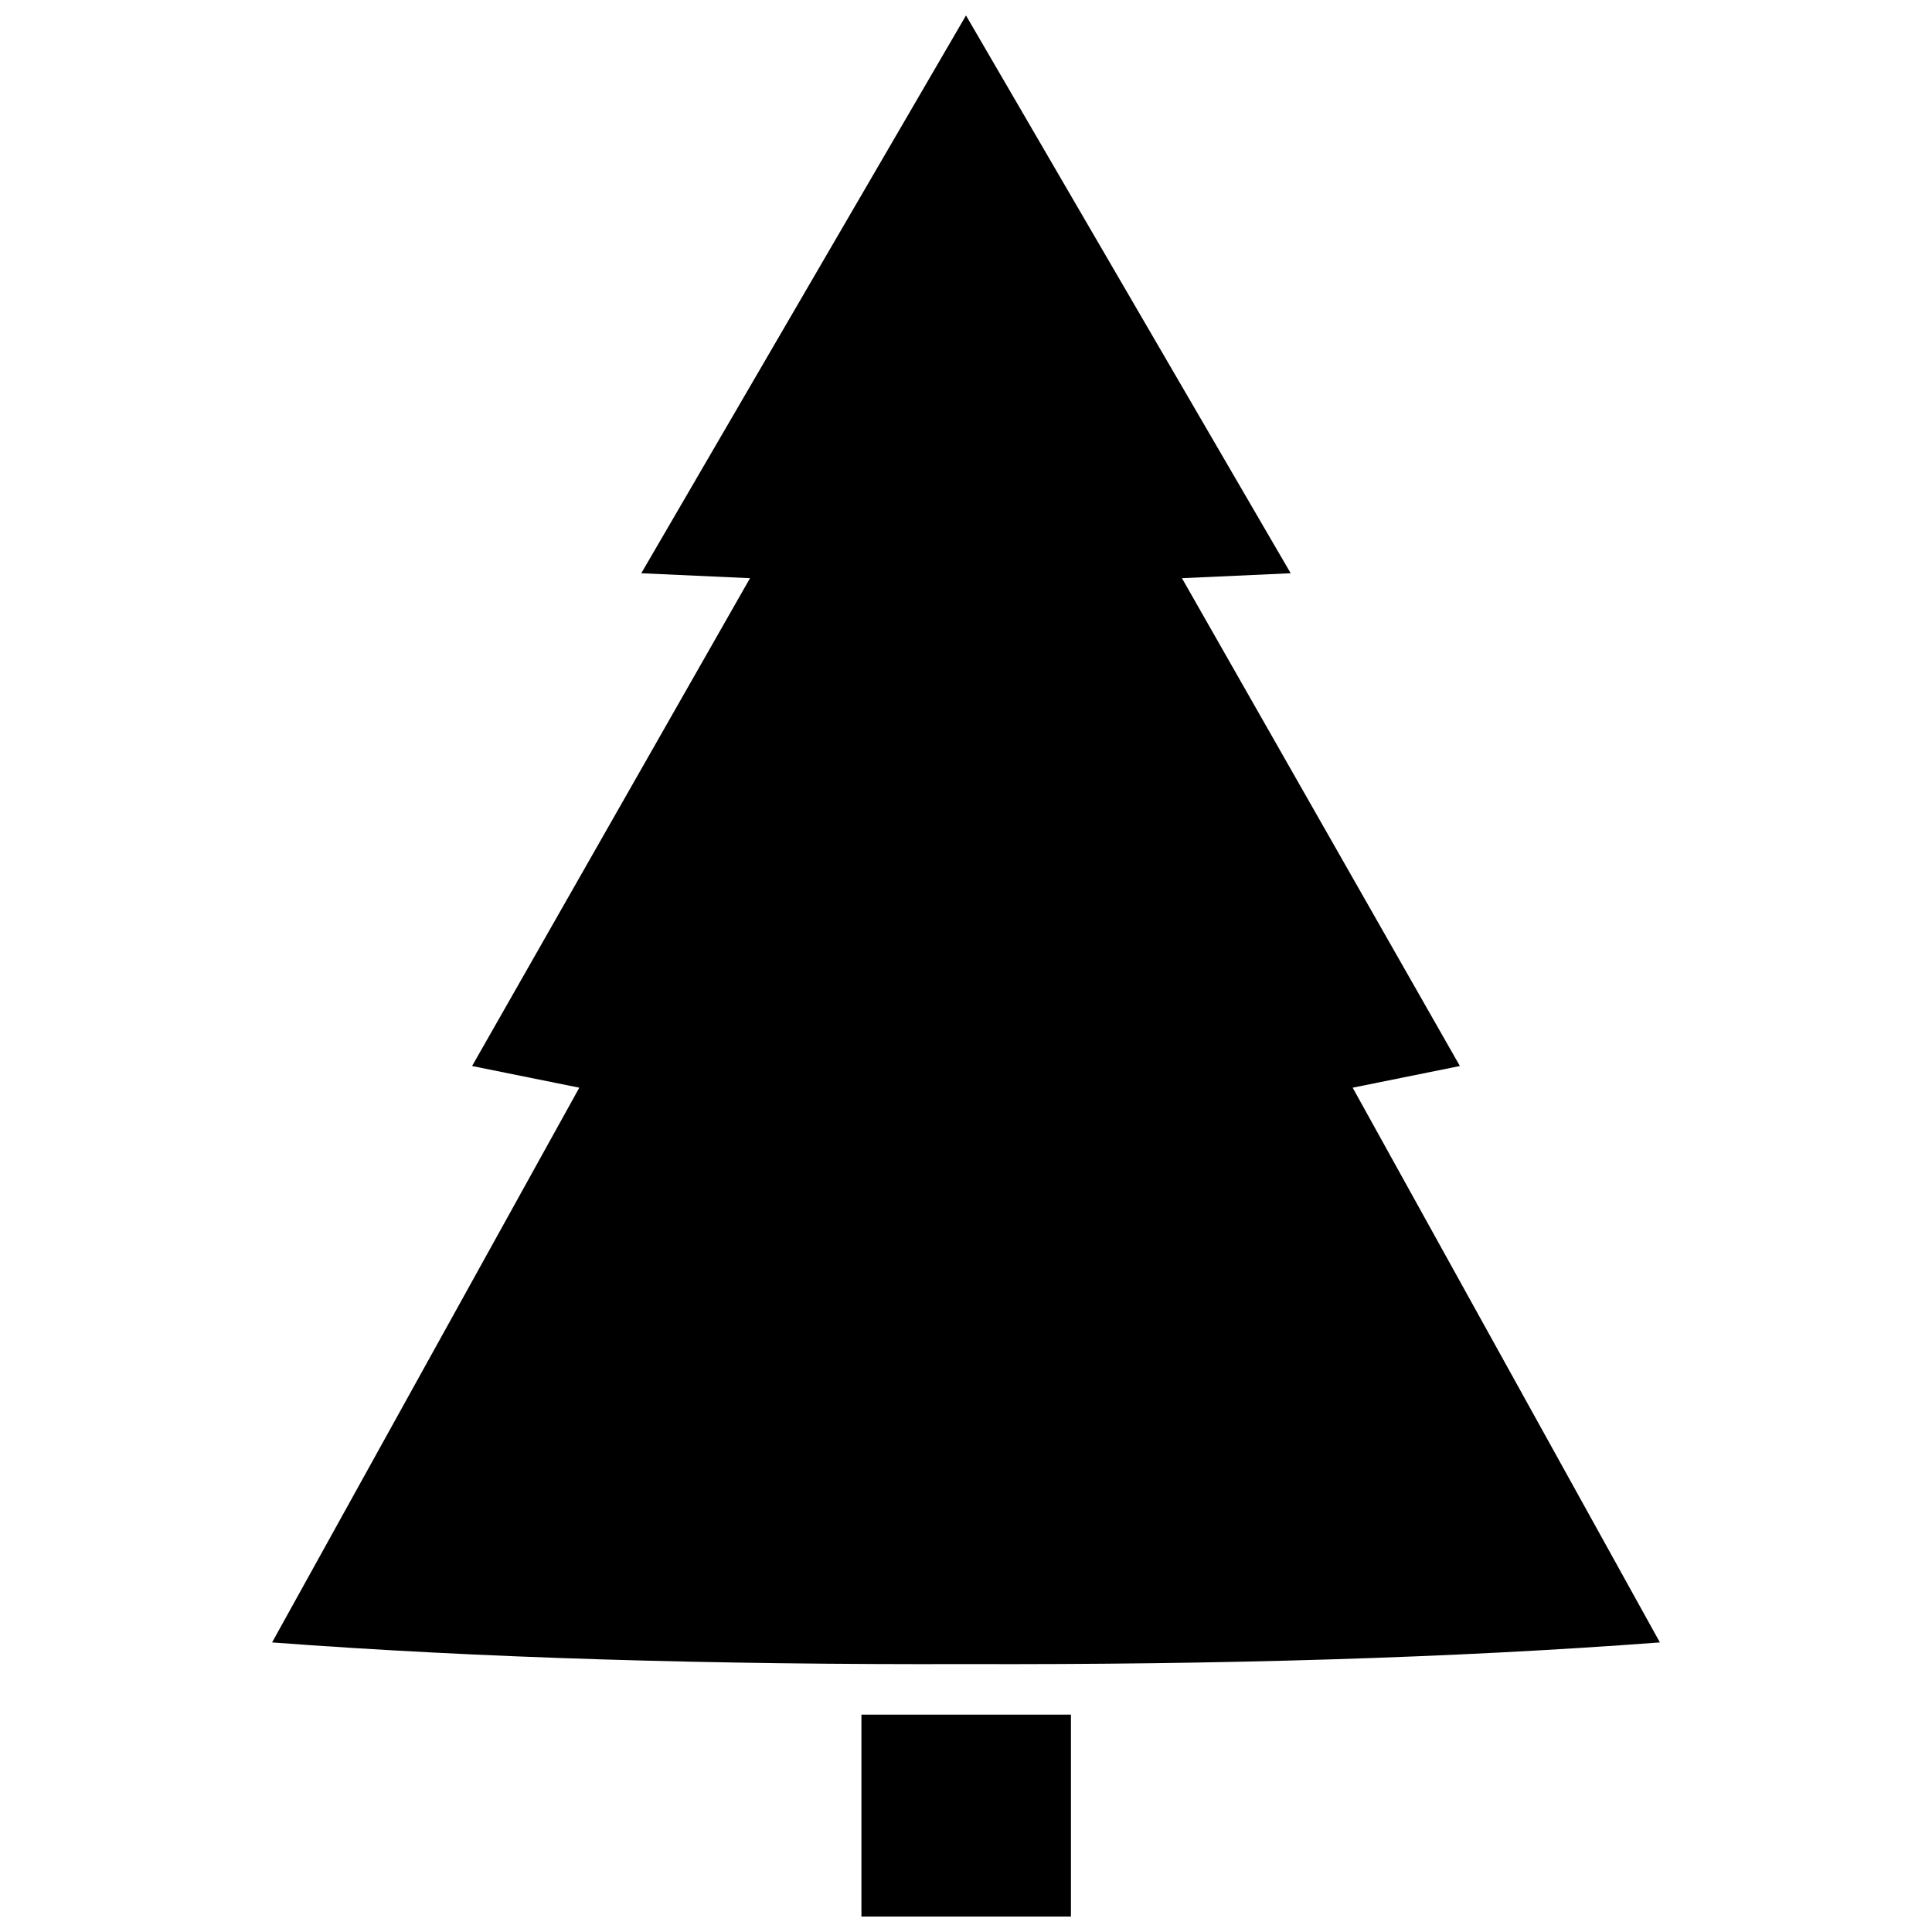<?xml version="1.0" encoding="UTF-8"?>
<!-- Uploaded to: SVG Repo, www.svgrepo.com, Generator: SVG Repo Mixer Tools -->
<svg width="800px" height="800px" version="1.1" viewBox="144 144 512 512" xmlns="http://www.w3.org/2000/svg">
 <defs>
  <clipPath id="b">
   <path d="m372 598h56v53.902h-56z"/>
  </clipPath>
  <clipPath id="a">
   <path d="m216 148.09h368v437.91h-368z"/>
  </clipPath>
 </defs>
 <g>
  <g clip-path="url(#b)">
   <path d="m400 598.4h-27.711v53.504h55.52v-53.504h-15.719-12.09z"/>
  </g>
  <g clip-path="url(#a)">
   <path d="m400 585c67.207 0.203 129.07-1.613 183.89-5.742l-81.418-147.01 28.414-5.742-73.656-129.28 28.816-1.309-86.047-147.82-86.051 147.82 28.816 1.309-73.656 129.28 28.414 5.742-81.414 147.01c54.812 4.133 116.68 5.945 183.89 5.742z"/>
  </g>
 </g>
</svg>